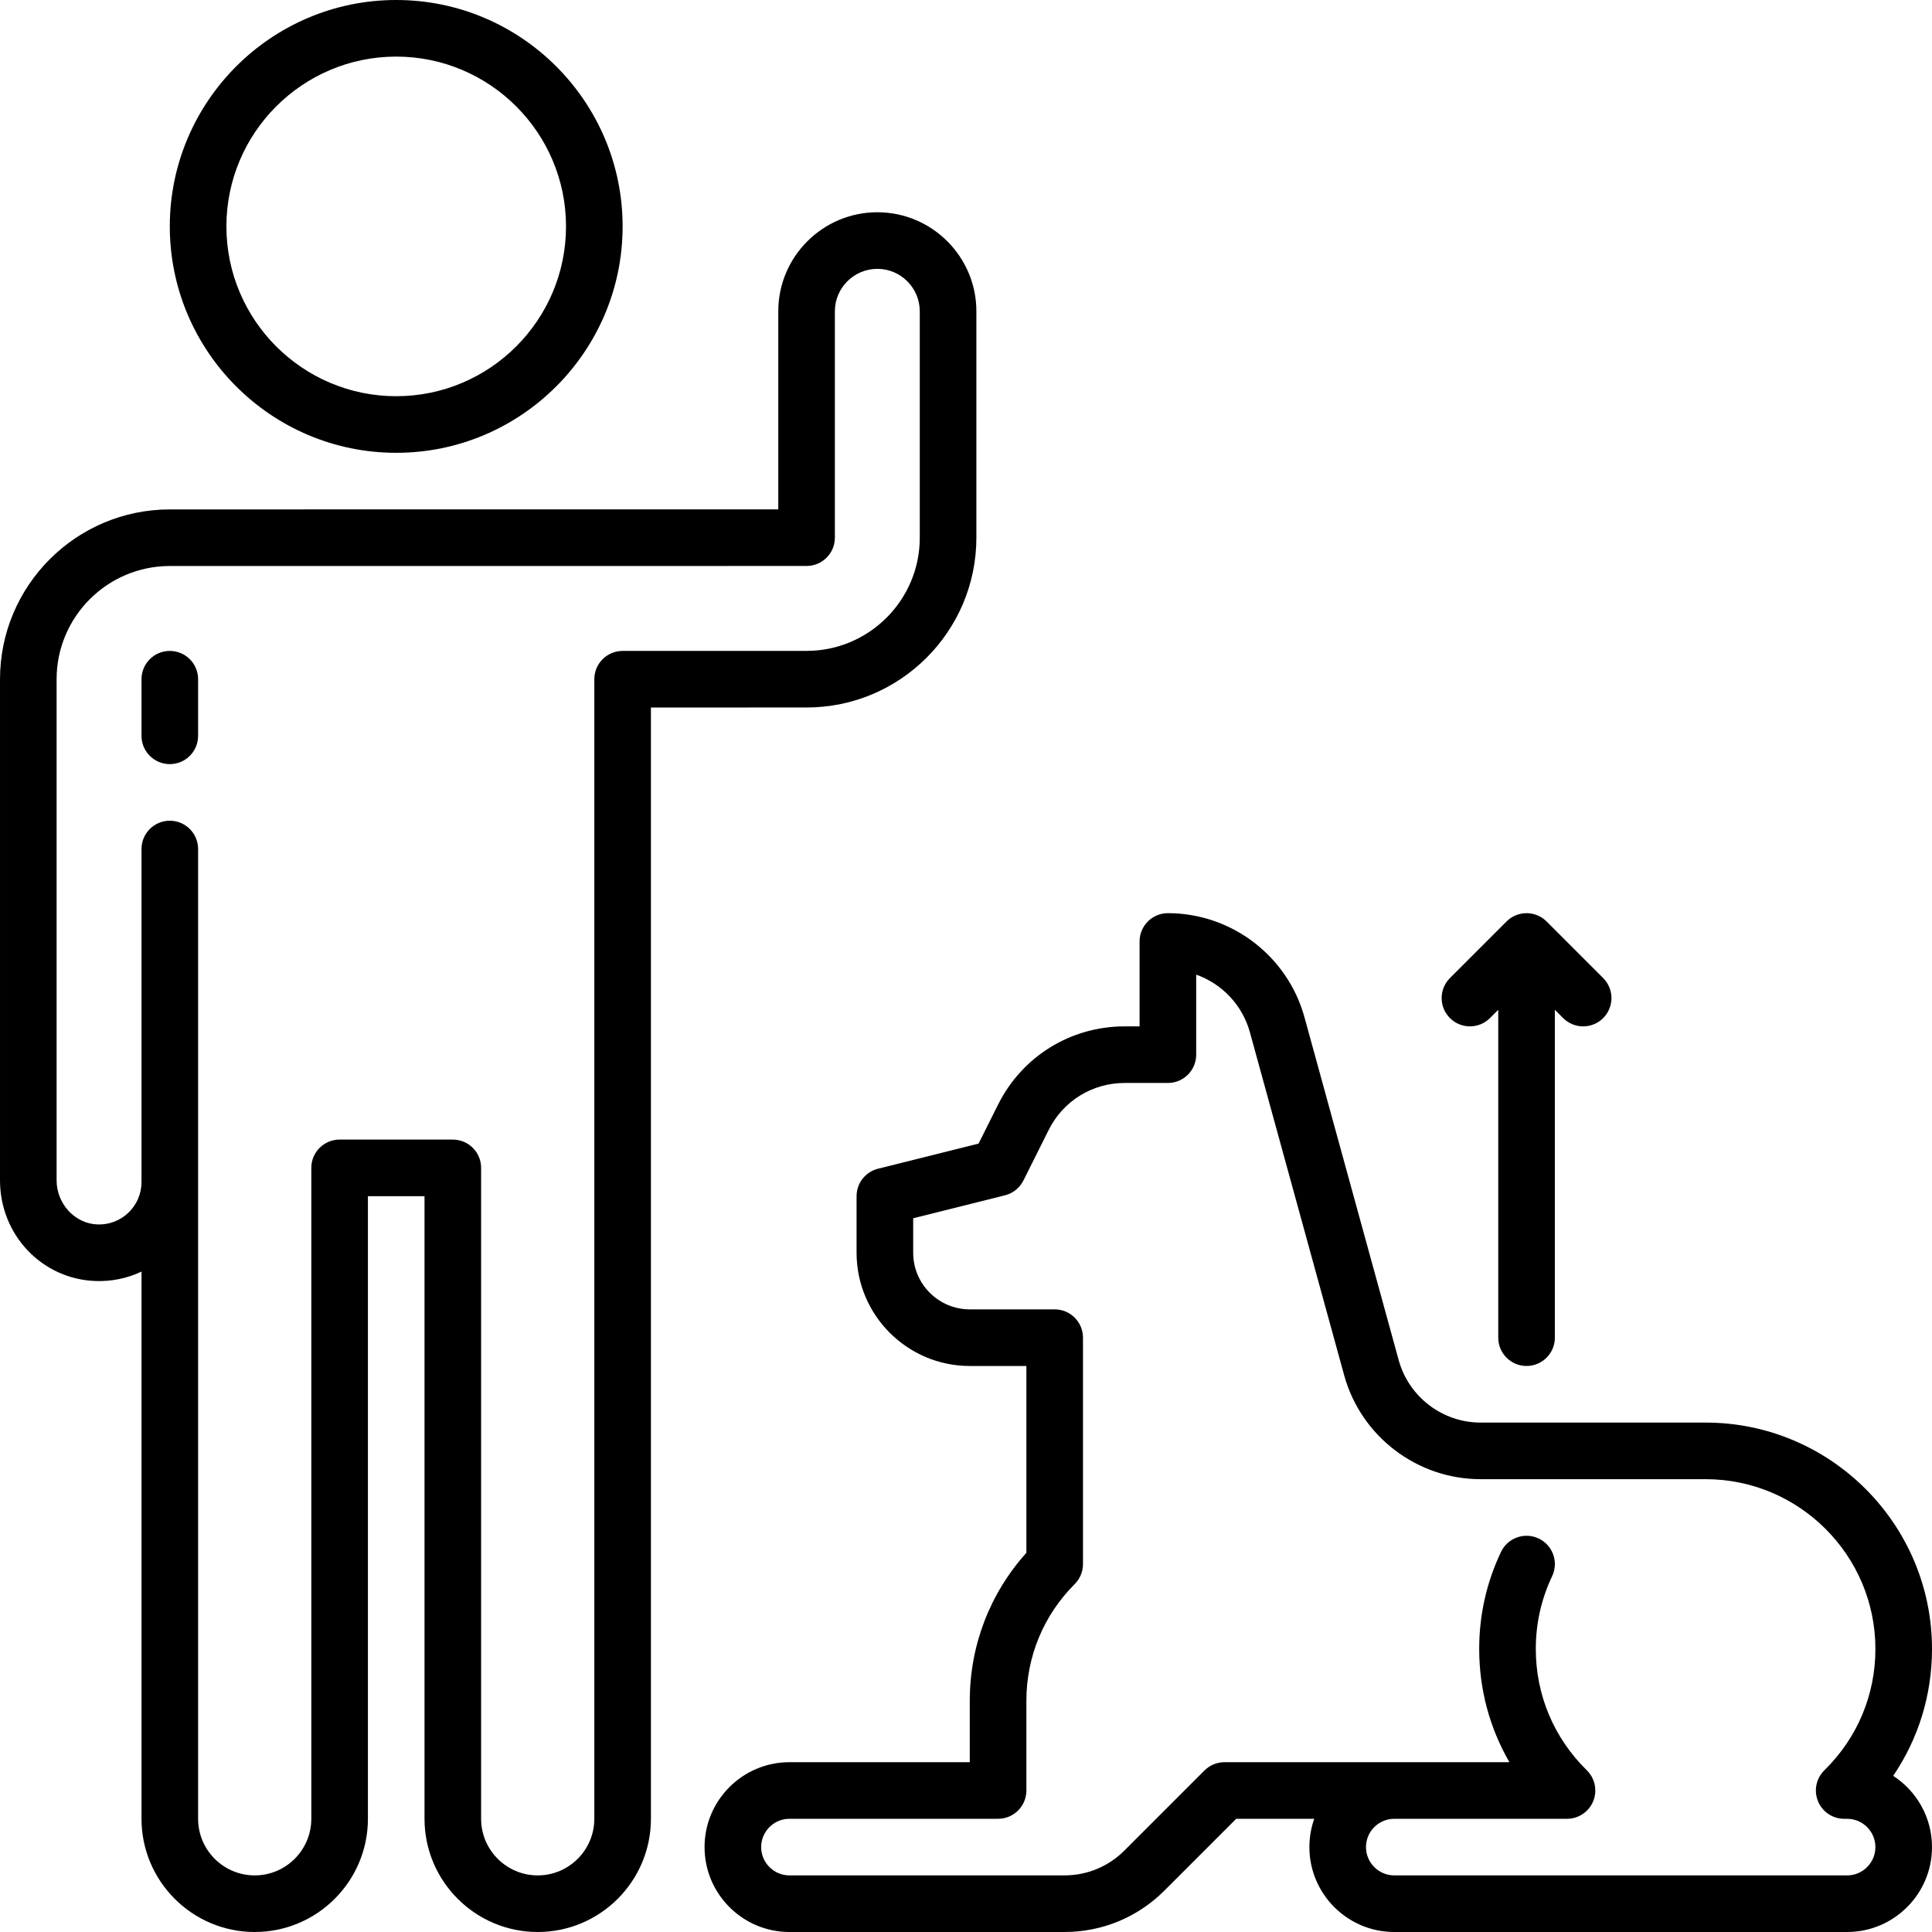 <svg id="Capa_1" enable-background="new 0 0 512 512" height="512" viewBox="0 0 512 512" width="512" xmlns="http://www.w3.org/2000/svg"><g><path d="m501.716 470.613c6.69-9.84 10.284-21.438 10.284-33.614 0-33.084-26.916-60-60-60h-59.632c-10.099 0-19.02-6.801-21.696-16.538l-24.972-90.868c-4.464-16.247-19.35-27.594-36.199-27.594-4.143 0-7.5 3.358-7.5 7.5v22.5h-3.959c-14.297 0-27.149 7.943-33.541 20.729l-5.166 10.331-26.653 6.664c-3.339.834-5.681 3.834-5.681 7.276v15c0 16.542 13.458 30 30 30h15v49.515c-9.697 10.786-15 24.585-15 39.2v16.286h-47.789c-12.406 0-22.499 10.093-22.499 22.5s10.093 22.5 22.499 22.5h72.863c10.017 0 19.434-3.901 26.517-10.984l19.014-19.016h20.679c-.832 2.347-1.285 4.872-1.285 7.5 0 12.407 10.094 22.5 22.5 22.5l120.001-.001c12.406 0 22.499-10.093 22.499-22.5 0-7.905-4.1-14.873-10.284-18.886zm-19.933 6.722c1.151 2.821 3.896 4.666 6.943 4.666h.774c4.135 0 7.499 3.364 7.499 7.499s-3.364 7.5-7.499 7.5h-120c-4.136 0-7.5-3.364-7.5-7.5 0-4.115 3.331-7.467 7.438-7.5h45.835c3.048 0 5.792-1.844 6.944-4.666 1.151-2.821.48-6.06-1.696-8.192-8.72-8.541-13.521-19.956-13.521-32.144 0-6.752 1.456-13.24 4.327-19.283 1.777-3.742.186-8.215-3.556-9.993-3.739-1.776-8.214-.186-9.993 3.556-3.834 8.07-5.778 16.724-5.778 25.72 0 10.717 2.784 20.986 8.012 30.001h-30.45c-.055 0-.11 0-.168 0h-44.894c-1.989 0-3.896.79-5.304 2.197l-21.212 21.212c-4.249 4.25-9.899 6.59-15.909 6.59h-72.863c-4.135 0-7.499-3.364-7.499-7.5 0-4.135 3.364-7.5 7.499-7.5h55.289c1.989 0 3.896-.79 5.304-2.197 1.406-1.406 2.196-3.314 2.196-5.303v-23.787c0-11.676 4.547-22.654 12.803-30.91 1.407-1.406 2.197-3.314 2.197-5.303v-60.001c0-4.142-3.357-7.5-7.5-7.5h-22.5c-8.271 0-15-6.729-15-15v-9.144l24.319-6.08c2.124-.531 3.91-1.963 4.889-3.922l6.708-13.417c3.836-7.671 11.547-12.437 20.125-12.437h11.459c4.143 0 7.5-3.358 7.5-7.5v-21.207c6.809 2.416 12.246 8.036 14.236 15.277l24.972 90.869c4.459 16.229 19.329 27.563 36.159 27.563h59.632c24.813 0 45 20.187 45 45 0 12.187-4.802 23.602-13.521 32.144-2.178 2.132-2.848 5.37-1.696 8.192z"/><path d="m105 120c33.084 0 60-26.916 60-60s-26.916-60-60-60-60 26.916-60 60 26.916 60 60 60zm0-105c24.813 0 45 20.187 45 45s-20.187 45-45 45-45-20.187-45-45 20.187-45 45-45z"/><path d="m45 172.5c-4.143 0-7.5 3.358-7.5 7.5v15c0 4.142 3.357 7.5 7.5 7.5s7.5-3.358 7.5-7.5v-15c0-4.142-3.357-7.5-7.5-7.5z"/><path d="m258.75 142.493v-59.993c0-14.474-11.775-26.25-26.25-26.25s-26.25 11.776-26.25 26.25v52.488l-161.25.012c-24.813 0-45 20.187-45 45v132.801c0 14.458 11.113 26.178 25.3 26.682 4.298.156 8.448-.714 12.2-2.498v145.015c0 16.542 13.458 30 30 30s30-13.458 30-30v-165h15v165c0 16.542 13.458 30 30 30s30-13.458 30-30v-294.501l41.257-.006c24.809-.003 44.993-20.19 44.993-45zm-93.751 30.007c-4.142 0-7.499 3.358-7.499 7.5v302c0 8.271-6.729 15-15 15s-15-6.729-15-15v-172.5c0-4.142-3.357-7.5-7.5-7.5h-30c-4.143 0-7.5 3.358-7.5 7.5v172.5c0 8.271-6.729 15-15 15s-15-6.729-15-15v-257c0-4.142-3.357-7.5-7.5-7.5s-7.5 3.358-7.5 7.5v88.25c0 3.081-1.222 5.957-3.439 8.097-2.216 2.139-5.148 3.254-8.228 3.146-5.974-.213-10.833-5.458-10.833-11.692v-132.801c0-16.542 13.458-30 30.001-30l168.75-.012c4.142 0 7.499-3.358 7.499-7.5v-59.988c0-6.203 5.047-11.25 11.25-11.25s11.25 5.047 11.25 11.25v59.993c0 16.54-13.456 29.998-29.995 30z"/><path d="m394.856 269.802 2.196-2.196v86.892c0 4.142 3.357 7.5 7.5 7.5s7.5-3.358 7.5-7.5v-86.892l2.196 2.196c1.465 1.464 3.385 2.197 5.304 2.197s3.839-.732 5.304-2.197c2.929-2.929 2.929-7.678 0-10.606l-15-15c-2.93-2.929-7.678-2.929-10.607 0l-15 15c-2.929 2.929-2.929 7.678 0 10.606 2.93 2.929 7.678 2.929 10.607 0z"/></g></svg>